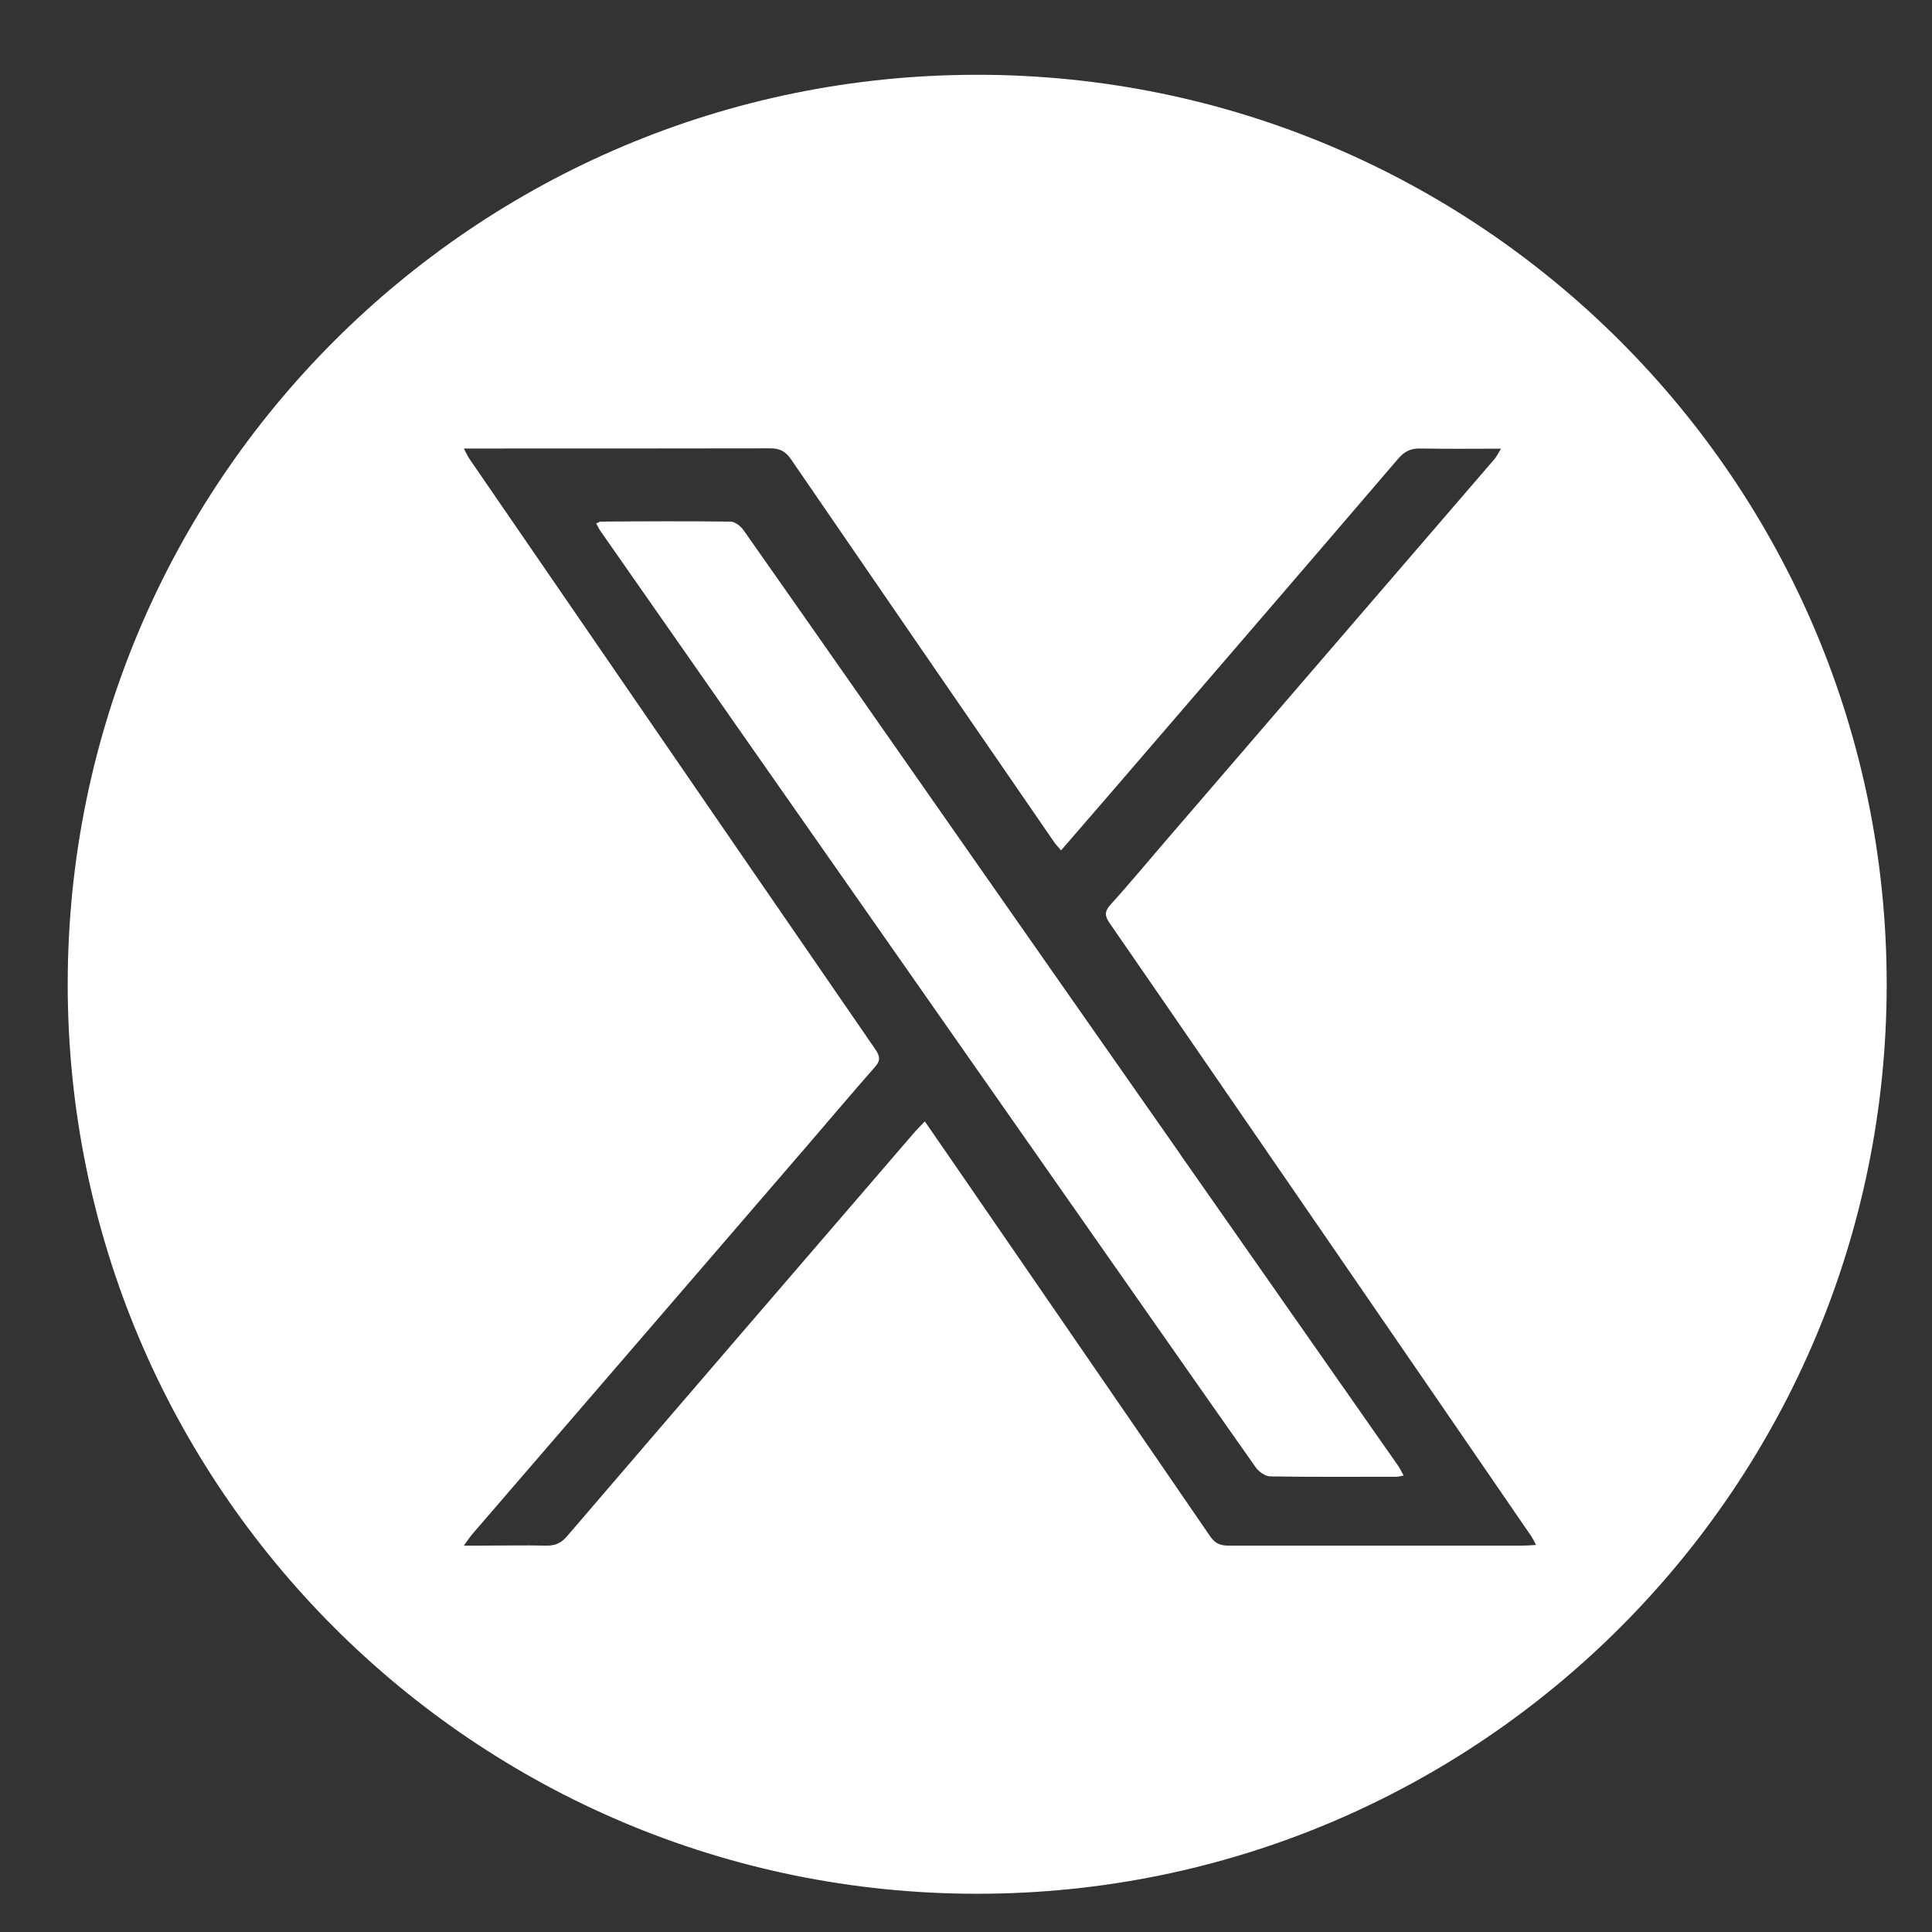 <?xml version="1.0" encoding="UTF-8"?>
<svg id="Layer_1" data-name="Layer 1" xmlns="http://www.w3.org/2000/svg" viewBox="0 0 114.71 114.71">
  <rect x="0" y="0" width="114.71" height="114.71" fill="#333333" stroke="none"/>
  <defs>
    <style>
      .cls-1 {
        fill: #fff;
        stroke-width: 0px;
      }
    </style>
  </defs>
  <path class="cls-1" d="M70.09,68.55c-4.54-6.49-9.09-12.98-13.63-19.48-4.1-5.87-8.2-11.74-12.32-17.6-.17-.24-.51-.5-.77-.5-2.57-.03-5.15-.02-7.72,0-.06,0-.13.06-.25.11.09.17.16.32.26.46,2.79,3.99,5.57,7.98,8.36,11.97,6.47,9.25,12.95,18.5,19.42,27.75,3.7,5.28,7.39,10.57,11.1,15.84.19.27.58.56.88.56,2.5.04,5,.02,7.5.02.12,0,.23-.04.42-.07-.13-.23-.21-.41-.32-.57-4.31-6.16-8.62-12.32-12.93-18.48Z"/>
  <path class="cls-1" d="M58.02,4.44C28.19,4.44,4.02,28.61,4.02,58.44s24.18,54,54,54,54-24.18,54-54S87.84,4.44,58.02,4.44ZM90.38,91.77c-5.81,0-11.63,0-17.44,0-.48,0-.79-.13-1.08-.54-4.87-7.11-9.76-14.2-14.64-21.3-.75-1.09-1.5-2.18-2.31-3.35-.25.27-.46.47-.65.69-6.87,7.98-13.74,15.95-20.59,23.94-.35.41-.71.57-1.24.56-1.3-.03-2.6,0-3.9,0-.27,0-.54,0-.99,0,.25-.34.36-.52.5-.68,6.61-7.66,13.21-15.32,19.82-22.99,1.36-1.58,2.71-3.18,4.09-4.75.35-.39.29-.65.02-1.05-5.45-7.91-10.89-15.83-16.33-23.75-2.58-3.76-5.17-7.52-7.75-11.28-.1-.14-.17-.3-.35-.64h.99c5.74,0,11.47,0,17.21-.01.58,0,.91.19,1.24.67,5.2,7.59,10.42,15.17,15.63,22.74.1.14.22.26.39.46,1.03-1.19,2.02-2.34,3.02-3.49,5.67-6.59,11.35-13.17,17-19.77.37-.43.74-.61,1.31-.6,1.55.03,3.09.01,4.79.01-.18.29-.26.47-.38.61-6.45,7.49-12.91,14.98-19.36,22.48-1.15,1.33-2.27,2.69-3.45,3.99-.37.41-.33.68-.04,1.1,4.23,6.12,8.44,12.26,12.66,18.39,4.13,6.01,8.26,12.01,12.38,18.02.08.12.14.25.27.5-.34.02-.58.04-.82.04Z"/>
</svg>